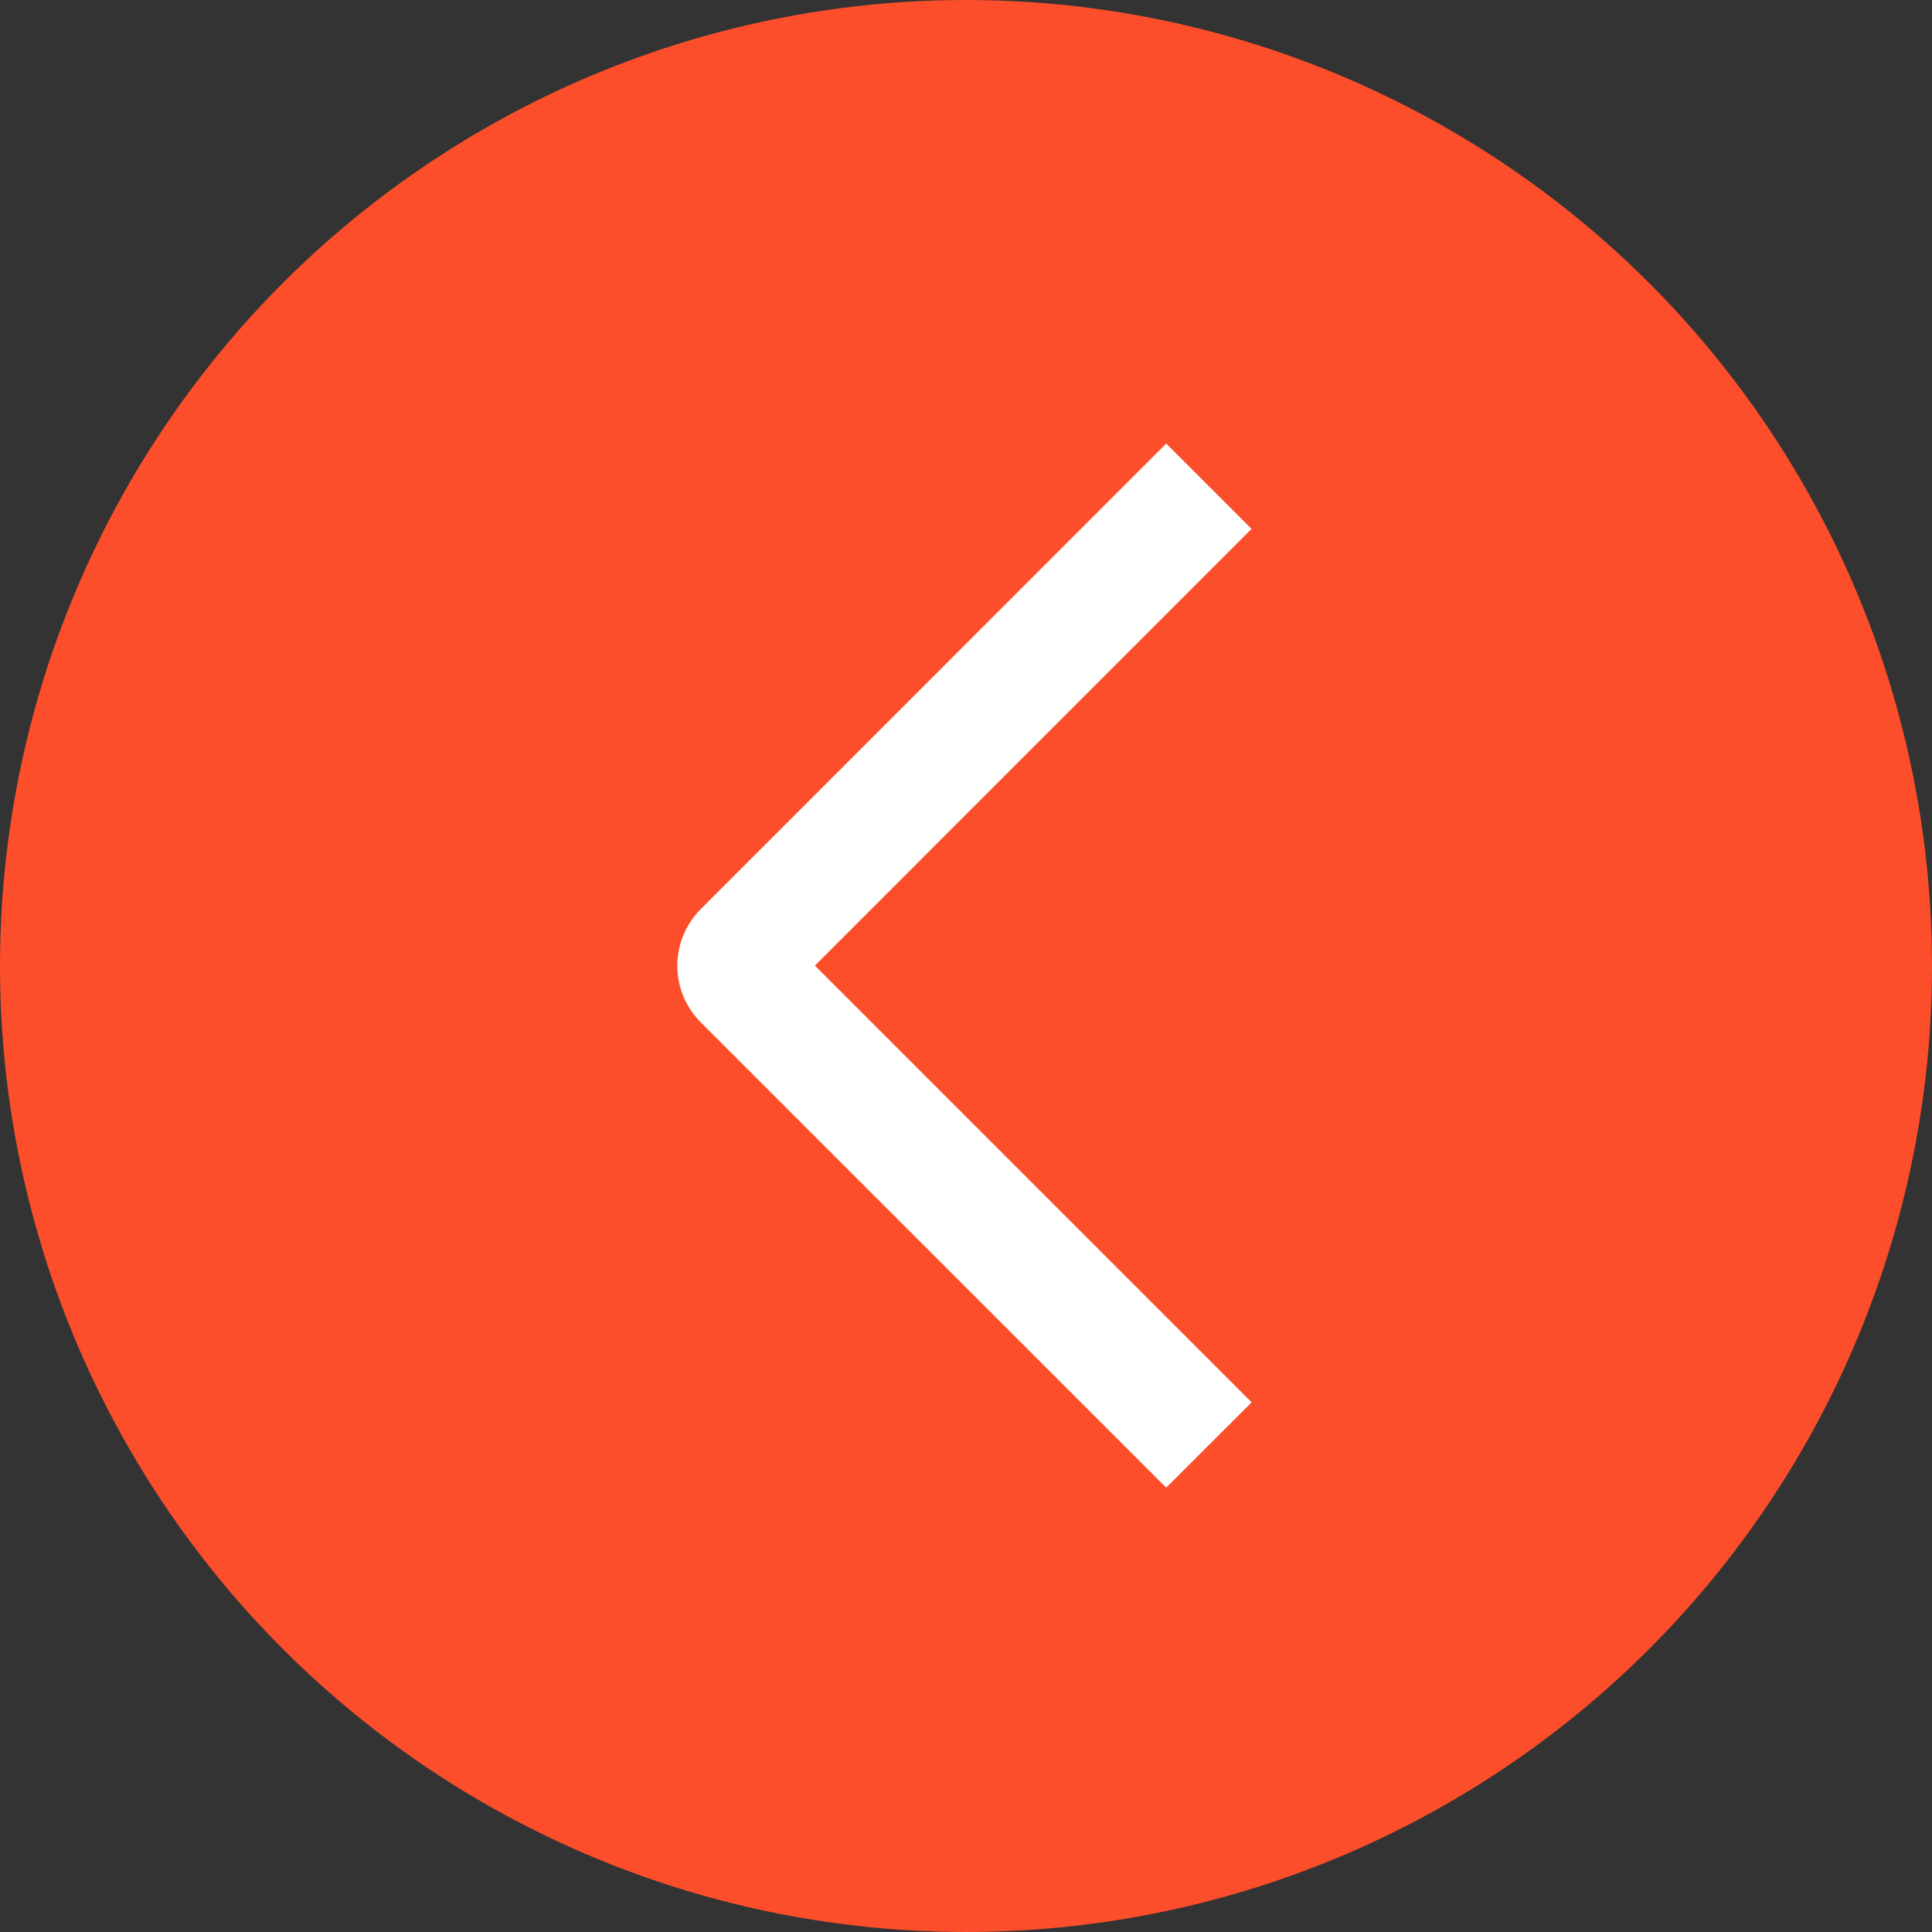 <svg width="24" height="24" viewBox="0 0 24 24" fill="none" xmlns="http://www.w3.org/2000/svg">
<rect x="0" y="0" width="24" height="24" fill="#333333" stroke="none"/>
<circle cx="12" cy="12" r="12" transform="rotate(180 12 12)" fill="#FC4E2A"/>
<path d="M15.548 17.42L14.487 18.48L8.708 12.703C8.615 12.61 8.541 12.5 8.49 12.379C8.44 12.258 8.414 12.128 8.414 11.996C8.414 11.865 8.44 11.735 8.49 11.614C8.541 11.493 8.615 11.383 8.708 11.29L14.487 5.51L15.547 6.57L10.123 11.995L15.548 17.42Z" fill="white"/>
</svg>
